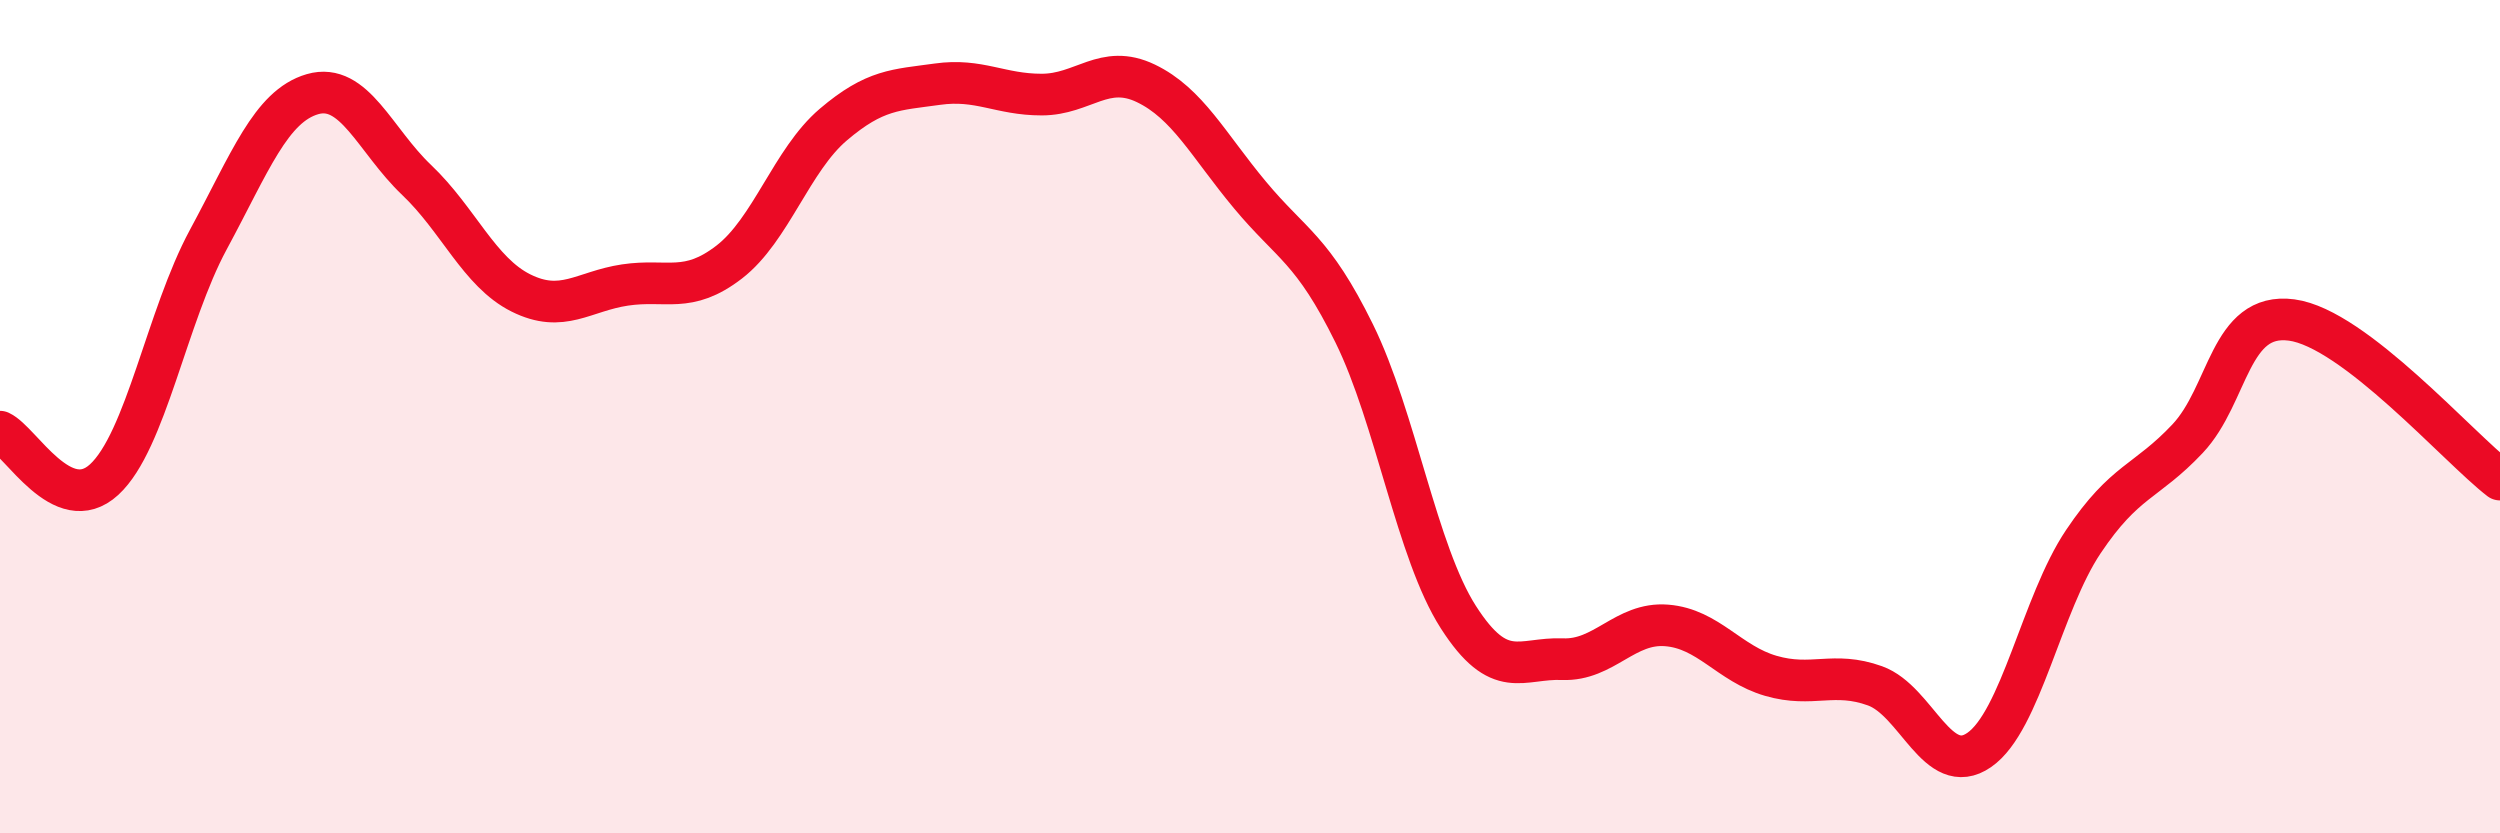 
    <svg width="60" height="20" viewBox="0 0 60 20" xmlns="http://www.w3.org/2000/svg">
      <path
        d="M 0,10.36 C 0.5,10.59 1.5,12.43 2.5,11.51 C 3.5,10.59 4,7.6 5,5.75 C 6,3.9 6.5,2.55 7.5,2.26 C 8.5,1.97 9,3.37 10,4.32 C 11,5.27 11.5,6.53 12.5,7.03 C 13.5,7.53 14,6.99 15,6.84 C 16,6.69 16.5,7.06 17.5,6.29 C 18.5,5.52 19,3.84 20,2.99 C 21,2.14 21.5,2.16 22.5,2.02 C 23.5,1.88 24,2.27 25,2.27 C 26,2.27 26.5,1.52 27.5,2 C 28.5,2.48 29,3.48 30,4.68 C 31,5.88 31.5,5.97 32.5,8 C 33.5,10.03 34,13.25 35,14.81 C 36,16.37 36.5,15.78 37.5,15.82 C 38.5,15.86 39,14.93 40,15.01 C 41,15.09 41.5,15.93 42.5,16.22 C 43.5,16.51 44,16.1 45,16.46 C 46,16.82 46.5,18.69 47.5,18 C 48.5,17.31 49,14.49 50,13 C 51,11.51 51.5,11.59 52.5,10.53 C 53.5,9.47 53.5,7.48 55,7.68 C 56.5,7.88 59,10.74 60,11.51L60 20L0 20Z"
        fill="#EB0A25"
        opacity="0.1"
        stroke-linecap="round"
        stroke-linejoin="round"
      />
      <path
        d="M 0,10.36 C 0.5,10.59 1.5,12.43 2.5,11.51 C 3.5,10.59 4,7.6 5,5.75 C 6,3.9 6.5,2.55 7.5,2.26 C 8.5,1.97 9,3.37 10,4.32 C 11,5.27 11.5,6.53 12.5,7.03 C 13.5,7.53 14,6.99 15,6.84 C 16,6.69 16.5,7.06 17.5,6.29 C 18.5,5.52 19,3.84 20,2.99 C 21,2.14 21.5,2.16 22.5,2.02 C 23.5,1.88 24,2.27 25,2.27 C 26,2.27 26.5,1.52 27.5,2 C 28.5,2.48 29,3.48 30,4.68 C 31,5.88 31.5,5.97 32.5,8 C 33.5,10.03 34,13.25 35,14.81 C 36,16.37 36.5,15.78 37.5,15.82 C 38.5,15.86 39,14.93 40,15.01 C 41,15.09 41.5,15.93 42.5,16.22 C 43.5,16.51 44,16.1 45,16.46 C 46,16.82 46.5,18.69 47.5,18 C 48.5,17.31 49,14.49 50,13 C 51,11.51 51.5,11.59 52.5,10.53 C 53.5,9.47 53.5,7.48 55,7.68 C 56.5,7.88 59,10.74 60,11.51"
        stroke="#EB0A25"
        stroke-width="1"
        fill="none"
        stroke-linecap="round"
        stroke-linejoin="round"
      />
    </svg>
  